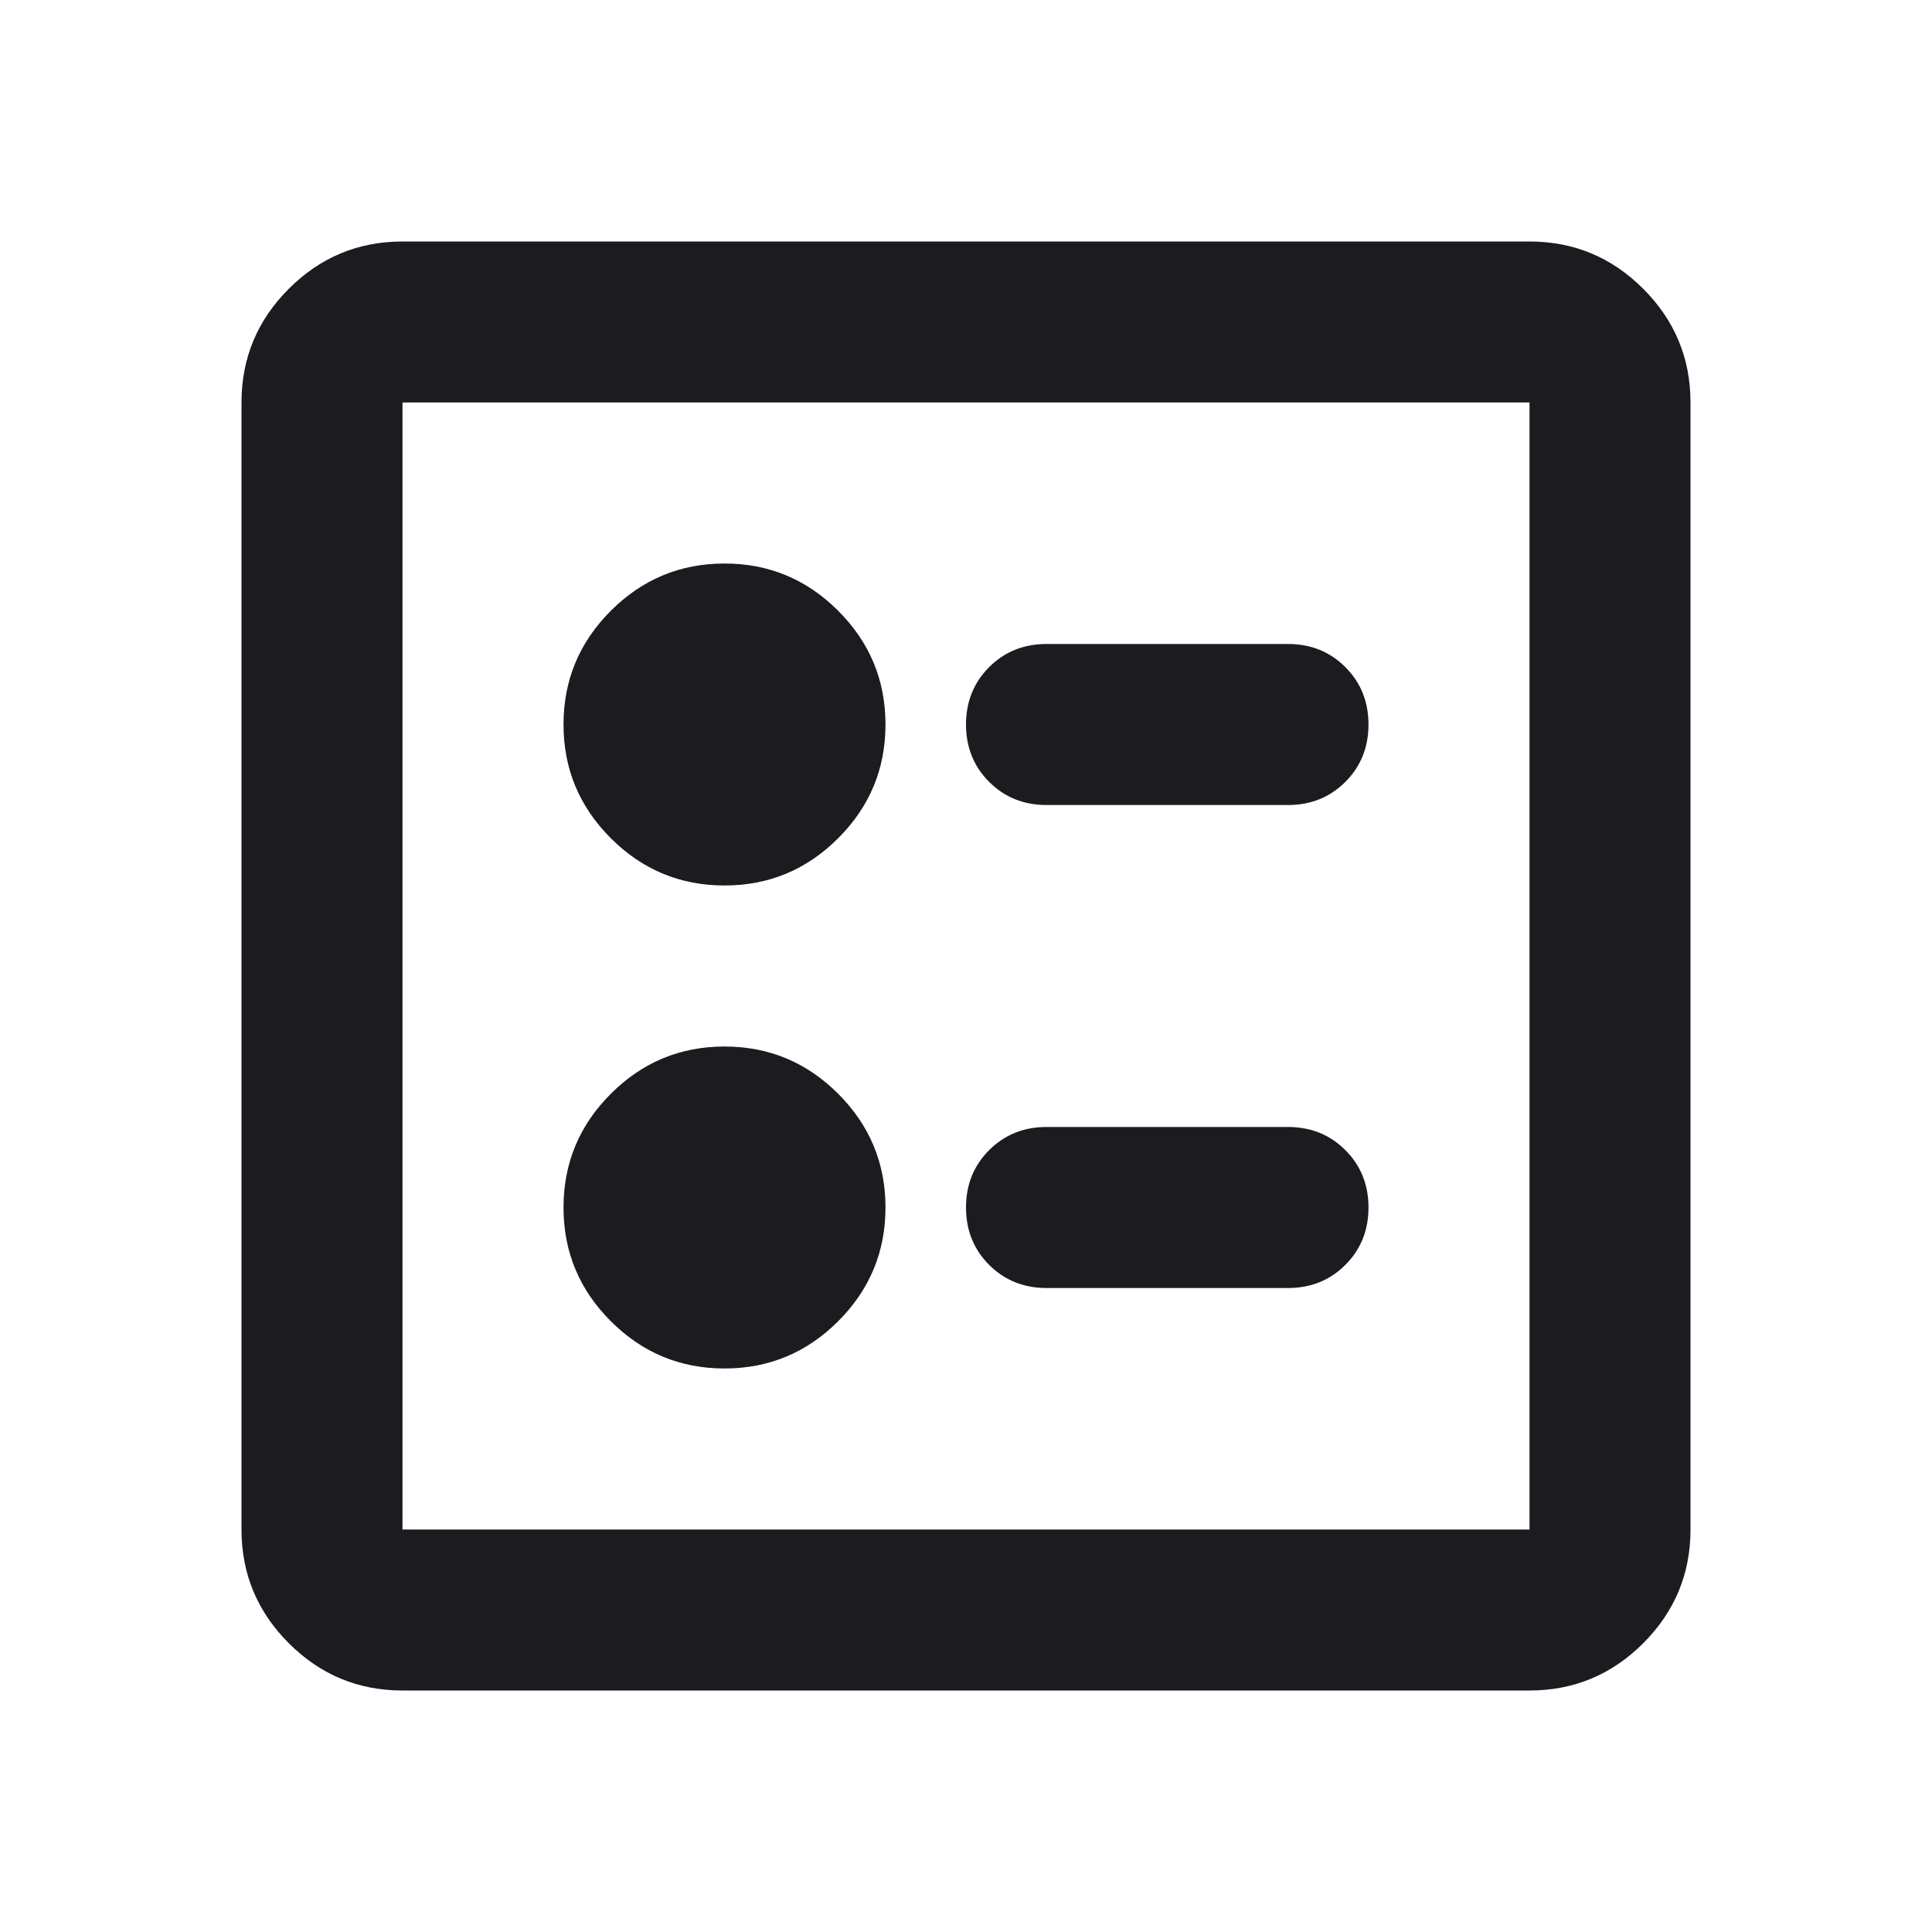 <?xml version="1.0" encoding="UTF-8"?> <svg xmlns="http://www.w3.org/2000/svg" width="40" height="40" viewBox="0 0 40 40" fill="none"><g><path d="M26.667 16.667C27.139 16.667 27.535 16.507 27.854 16.188C28.174 15.868 28.333 15.472 28.333 15C28.333 14.528 28.174 14.132 27.854 13.812C27.535 13.493 27.139 13.333 26.667 13.333H21.667C21.194 13.333 20.799 13.493 20.479 13.812C20.16 14.132 20 14.528 20 15C20 15.472 20.16 15.868 20.479 16.188C20.799 16.507 21.194 16.667 21.667 16.667H26.667ZM26.667 26.667C27.139 26.667 27.535 26.507 27.854 26.188C28.174 25.868 28.333 25.472 28.333 25C28.333 24.528 28.174 24.132 27.854 23.812C27.535 23.493 27.139 23.333 26.667 23.333H21.667C21.194 23.333 20.799 23.493 20.479 23.812C20.16 24.132 20 24.528 20 25C20 25.472 20.16 25.868 20.479 26.188C20.799 26.507 21.194 26.667 21.667 26.667H26.667ZM15 18.333C15.917 18.333 16.701 18.007 17.354 17.354C18.007 16.701 18.333 15.917 18.333 15C18.333 14.083 18.007 13.299 17.354 12.646C16.701 11.993 15.917 11.667 15 11.667C14.083 11.667 13.299 11.993 12.646 12.646C11.993 13.299 11.667 14.083 11.667 15C11.667 15.917 11.993 16.701 12.646 17.354C13.299 18.007 14.083 18.333 15 18.333ZM15 28.333C15.917 28.333 16.701 28.007 17.354 27.354C18.007 26.701 18.333 25.917 18.333 25C18.333 24.083 18.007 23.299 17.354 22.646C16.701 21.993 15.917 21.667 15 21.667C14.083 21.667 13.299 21.993 12.646 22.646C11.993 23.299 11.667 24.083 11.667 25C11.667 25.917 11.993 26.701 12.646 27.354C13.299 28.007 14.083 28.333 15 28.333ZM8.333 35C7.417 35 6.632 34.674 5.979 34.021C5.326 33.368 5 32.583 5 31.667V8.333C5 7.417 5.326 6.632 5.979 5.979C6.632 5.326 7.417 5 8.333 5H31.667C32.583 5 33.368 5.326 34.021 5.979C34.674 6.632 35 7.417 35 8.333V31.667C35 32.583 34.674 33.368 34.021 34.021C33.368 34.674 32.583 35 31.667 35H8.333ZM8.333 31.667H31.667V8.333H8.333V31.667Z" fill="#1C1B1F"></path></g></svg> 